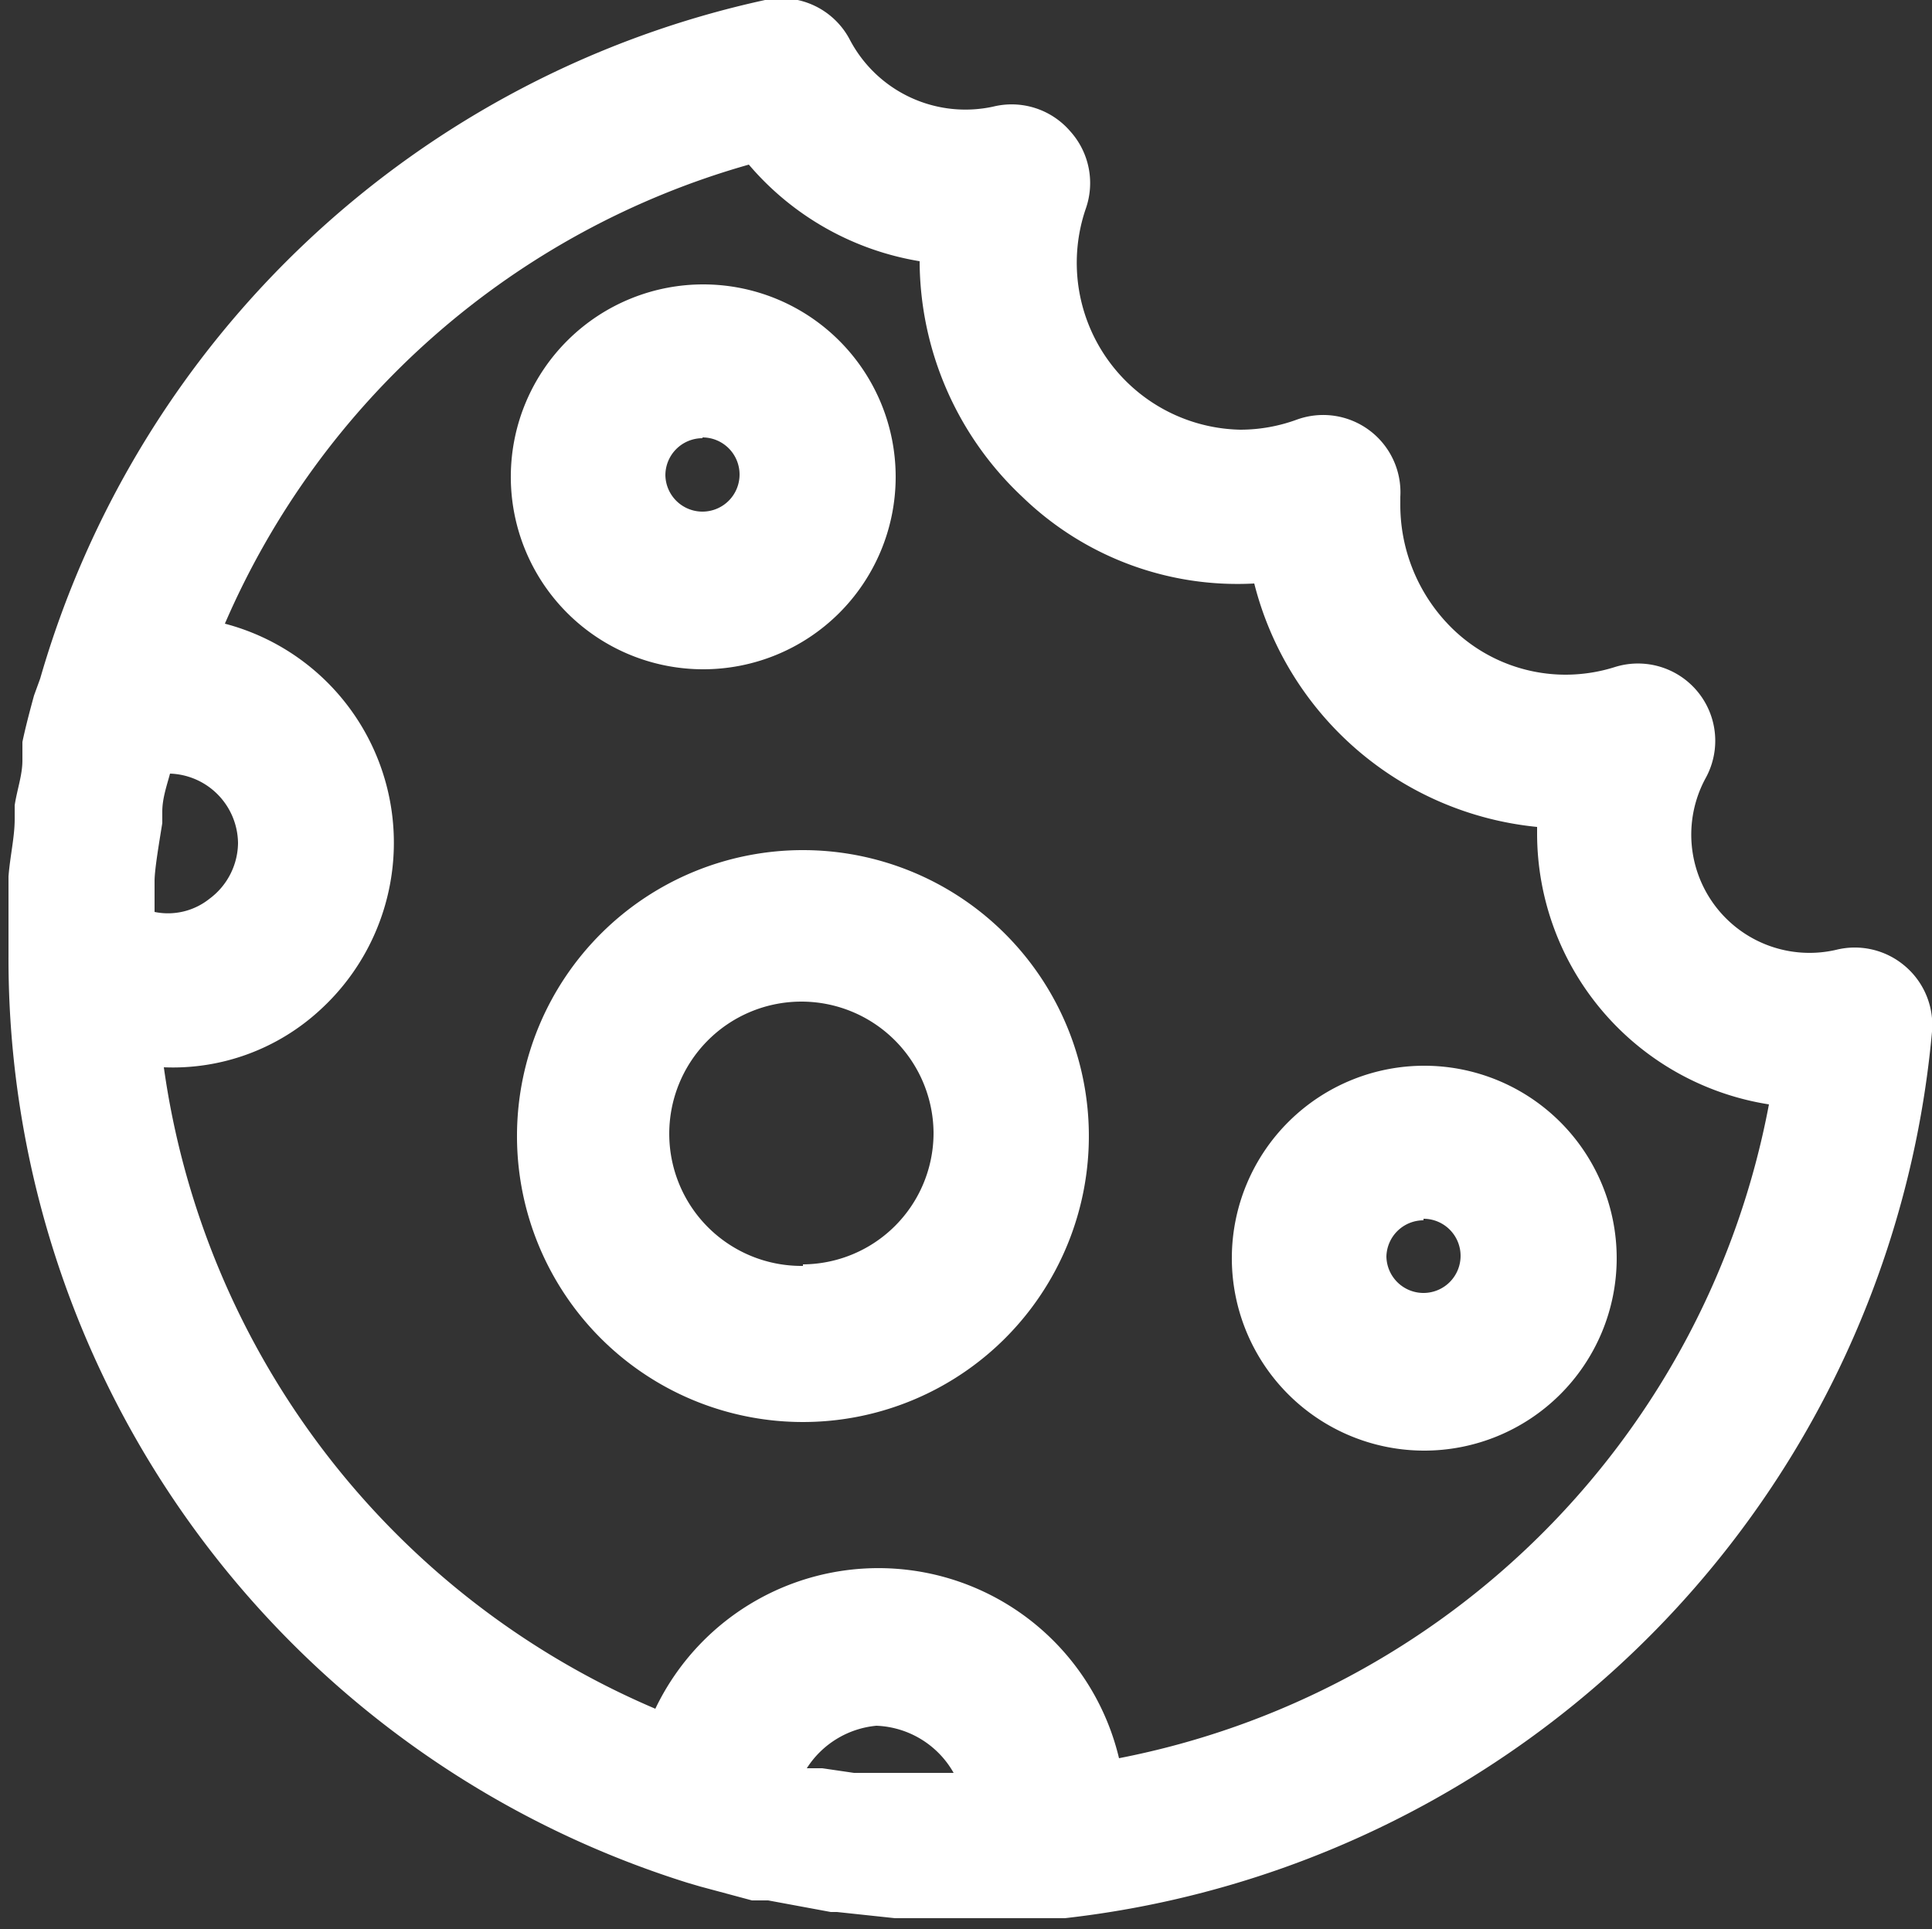<svg xmlns="http://www.w3.org/2000/svg" viewBox="0 0 25 24.96"><rect x="0" y="0" width="25" height="24.96" fill="#333333" stroke="none"/><defs><style>.cls-1{fill:#fff;}</style></defs><title>cookie-ico</title><g id="Warstwa_2" data-name="Warstwa 2"><g id="Warstwa_1-2" data-name="Warstwa 1"><g id="Group_157" data-name="Group 157"><path id="Path_960" data-name="Path 960" class="cls-1" d="M6.69,14.67A3.7,3.7,0,1,0,10.39,11,3.7,3.7,0,0,0,6.69,14.67Zm3.7,1.71a1.71,1.71,0,1,1,1.69-1.73v0a1.7,1.7,0,0,1-1.69,1.71h0Z"/><path id="Path_961" data-name="Path 961" class="cls-1" d="M9.09,8.66A2.49,2.49,0,1,0,6.61,6.15v0A2.49,2.49,0,0,0,9.09,8.66Zm0-3a.48.48,0,1,1-.48.49h0a.48.48,0,0,1,.48-.48Z"/><path id="Path_962" data-name="Path 962" class="cls-1" d="M18.42,18.77a2.49,2.49,0,1,0-2.48-2.51h0A2.49,2.49,0,0,0,18.42,18.77Zm0-3a.48.48,0,1,1-.48.49h0A.48.48,0,0,1,18.42,15.79Z"/><path id="Path_963" data-name="Path 963" class="cls-1" d="M24.65,12.5a1,1,0,0,0-.89-.21,1.53,1.53,0,0,1-1.69-2.22A1,1,0,0,0,20.9,8.63a2.13,2.13,0,0,1-.64.1,2.1,2.1,0,0,1-1.49-.62,2.24,2.24,0,0,1-.65-1.6V6.43a1,1,0,0,0-1.34-1,2.13,2.13,0,0,1-.73.13,2.16,2.16,0,0,1-2-2.86,1,1,0,0,0-.2-1,1,1,0,0,0-1-.32A1.69,1.69,0,0,1,11,.52,1,1,0,0,0,9.9,0,12.54,12.54,0,0,0,.52,8.78L.44,9c-.06.22-.11.41-.15.6l0,.24c0,.19-.07.38-.1.58l0,.18c0,.23-.06.48-.08.74v.18c0,.3,0,.56,0,.84a12.53,12.53,0,0,0,8.78,12l.17.05.67.18.21,0,.81.15h.08l.75.08.21,0,.83,0h.54l.44,0h.18A12.69,12.69,0,0,0,25,13.35,1,1,0,0,0,24.65,12.5ZM10.78,24.4ZM4.14,13.07a2.93,2.93,0,0,0-1.23-5A10.5,10.5,0,0,1,9.69,2.13,3.69,3.69,0,0,0,11.9,3.38h0a4.2,4.2,0,0,0,1.33,3.05,4,4,0,0,0,3,1.12,4.2,4.2,0,0,0,3.66,3.15v.09a3.55,3.55,0,0,0,3,3.5,10.62,10.62,0,0,1-8.41,8.46,3.2,3.2,0,0,0-6-.64,10.62,10.62,0,0,1-6.36-8.3A2.81,2.81,0,0,0,4.14,13.07ZM3.08,10.91a.91.91,0,0,1-.37.72A.86.86,0,0,1,2,11.8c0-.12,0-.25,0-.4s.06-.5.1-.75l0-.15c0-.17.06-.34.1-.49A.91.91,0,0,1,3.08,10.91Zm8.26,11.42a1.2,1.2,0,0,1,1,.61l-.47,0h-.19l-.42,0-.21,0-.41-.06-.2,0h0A1.2,1.2,0,0,1,11.34,22.33Z"/></g></g></g></svg>